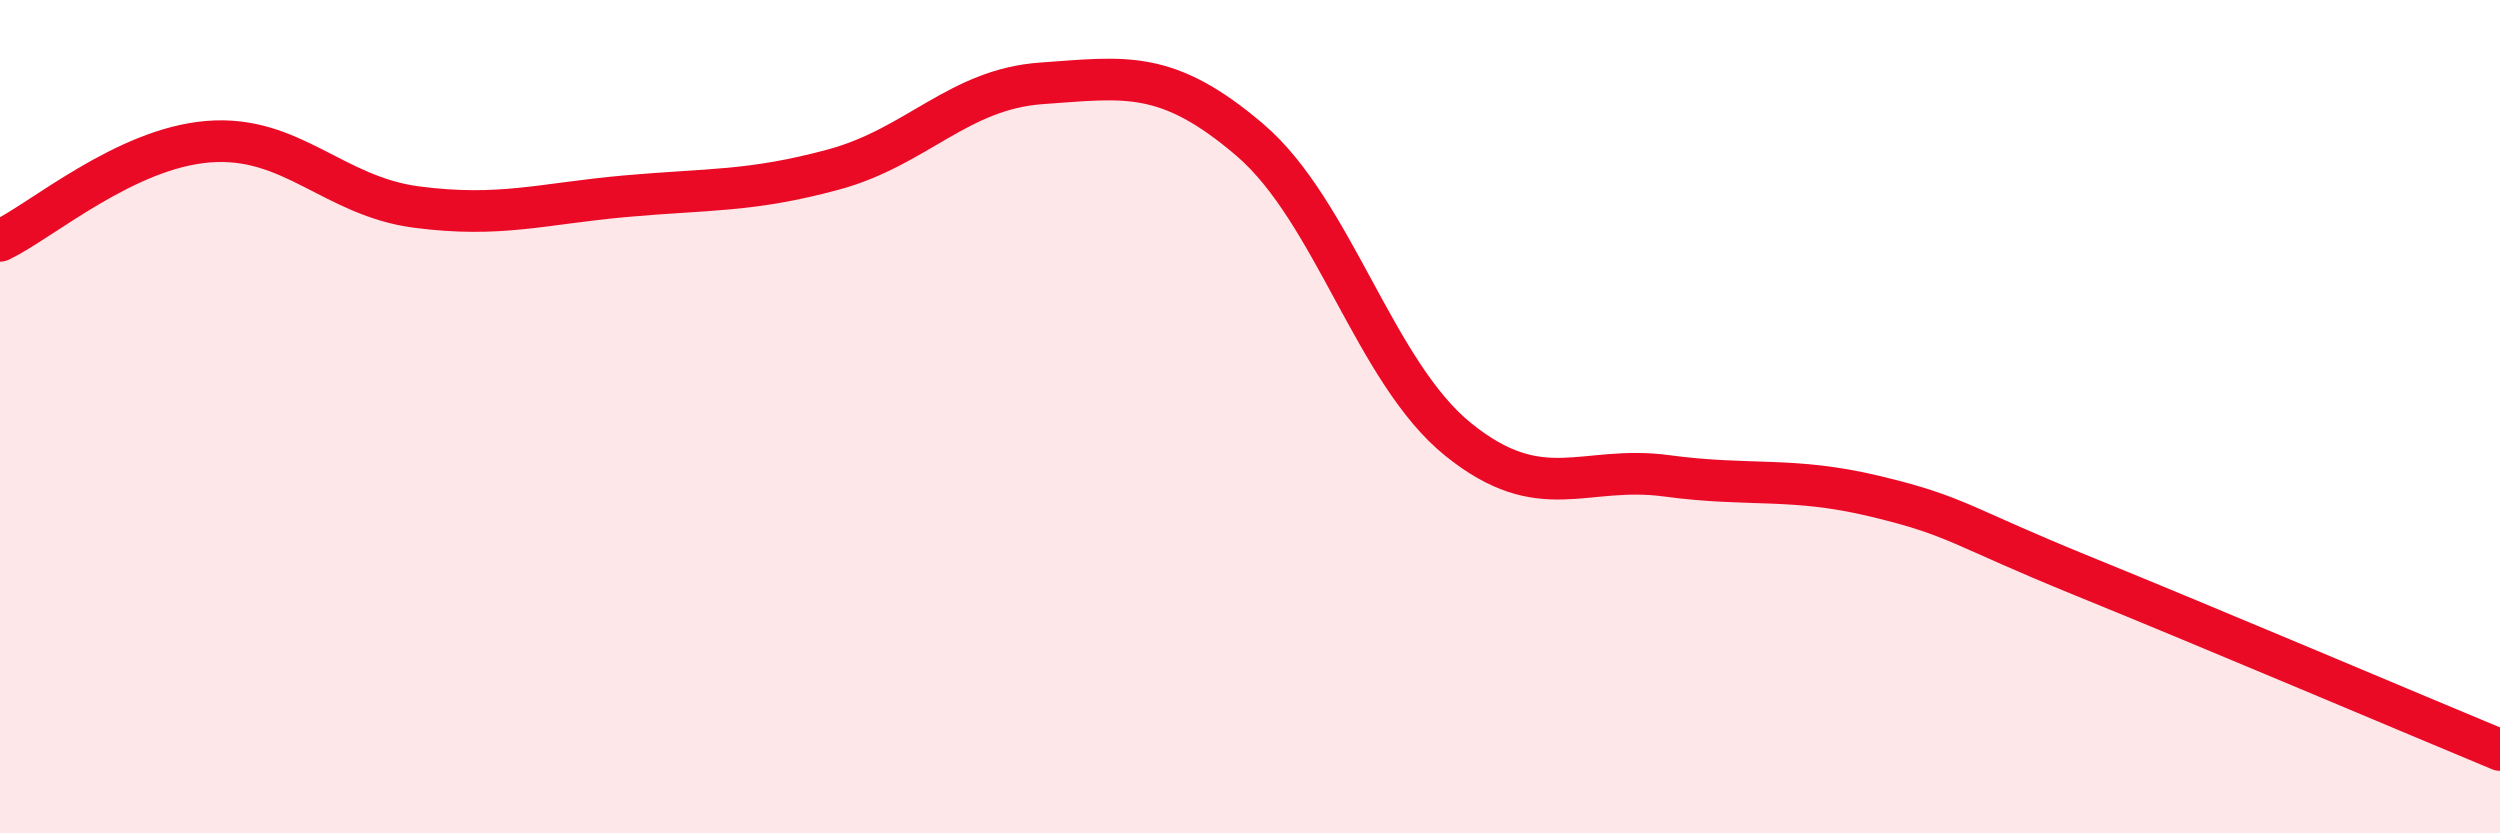 
    <svg width="60" height="20" viewBox="0 0 60 20" xmlns="http://www.w3.org/2000/svg">
      <path
        d="M 0,5.78 C 1,5.3 3,3.56 5,3.4 C 7,3.24 8,4.71 10,4.97 C 12,5.23 13,4.89 15,4.71 C 17,4.53 18,4.61 20,4.07 C 22,3.53 23,2.14 25,2 C 27,1.86 28,1.65 30,3.36 C 32,5.07 33,8.94 35,10.55 C 37,12.16 38,11.15 40,11.42 C 42,11.69 43,11.43 45,11.91 C 47,12.39 47,12.61 50,13.83 C 53,15.05 58,17.17 60,18L60 20L0 20Z"
        fill="#EB0A25"
        opacity="0.1"
        stroke-linecap="round"
        stroke-linejoin="round"
      />
      <path
        d="M 0,5.78 C 1,5.3 3,3.56 5,3.4 C 7,3.24 8,4.71 10,4.97 C 12,5.23 13,4.89 15,4.71 C 17,4.53 18,4.61 20,4.07 C 22,3.53 23,2.14 25,2 C 27,1.86 28,1.65 30,3.36 C 32,5.07 33,8.94 35,10.55 C 37,12.16 38,11.15 40,11.42 C 42,11.69 43,11.43 45,11.91 C 47,12.39 47,12.61 50,13.83 C 53,15.05 58,17.17 60,18"
        stroke="#EB0A25"
        stroke-width="1"
        fill="none"
        stroke-linecap="round"
        stroke-linejoin="round"
      />
    </svg>
  